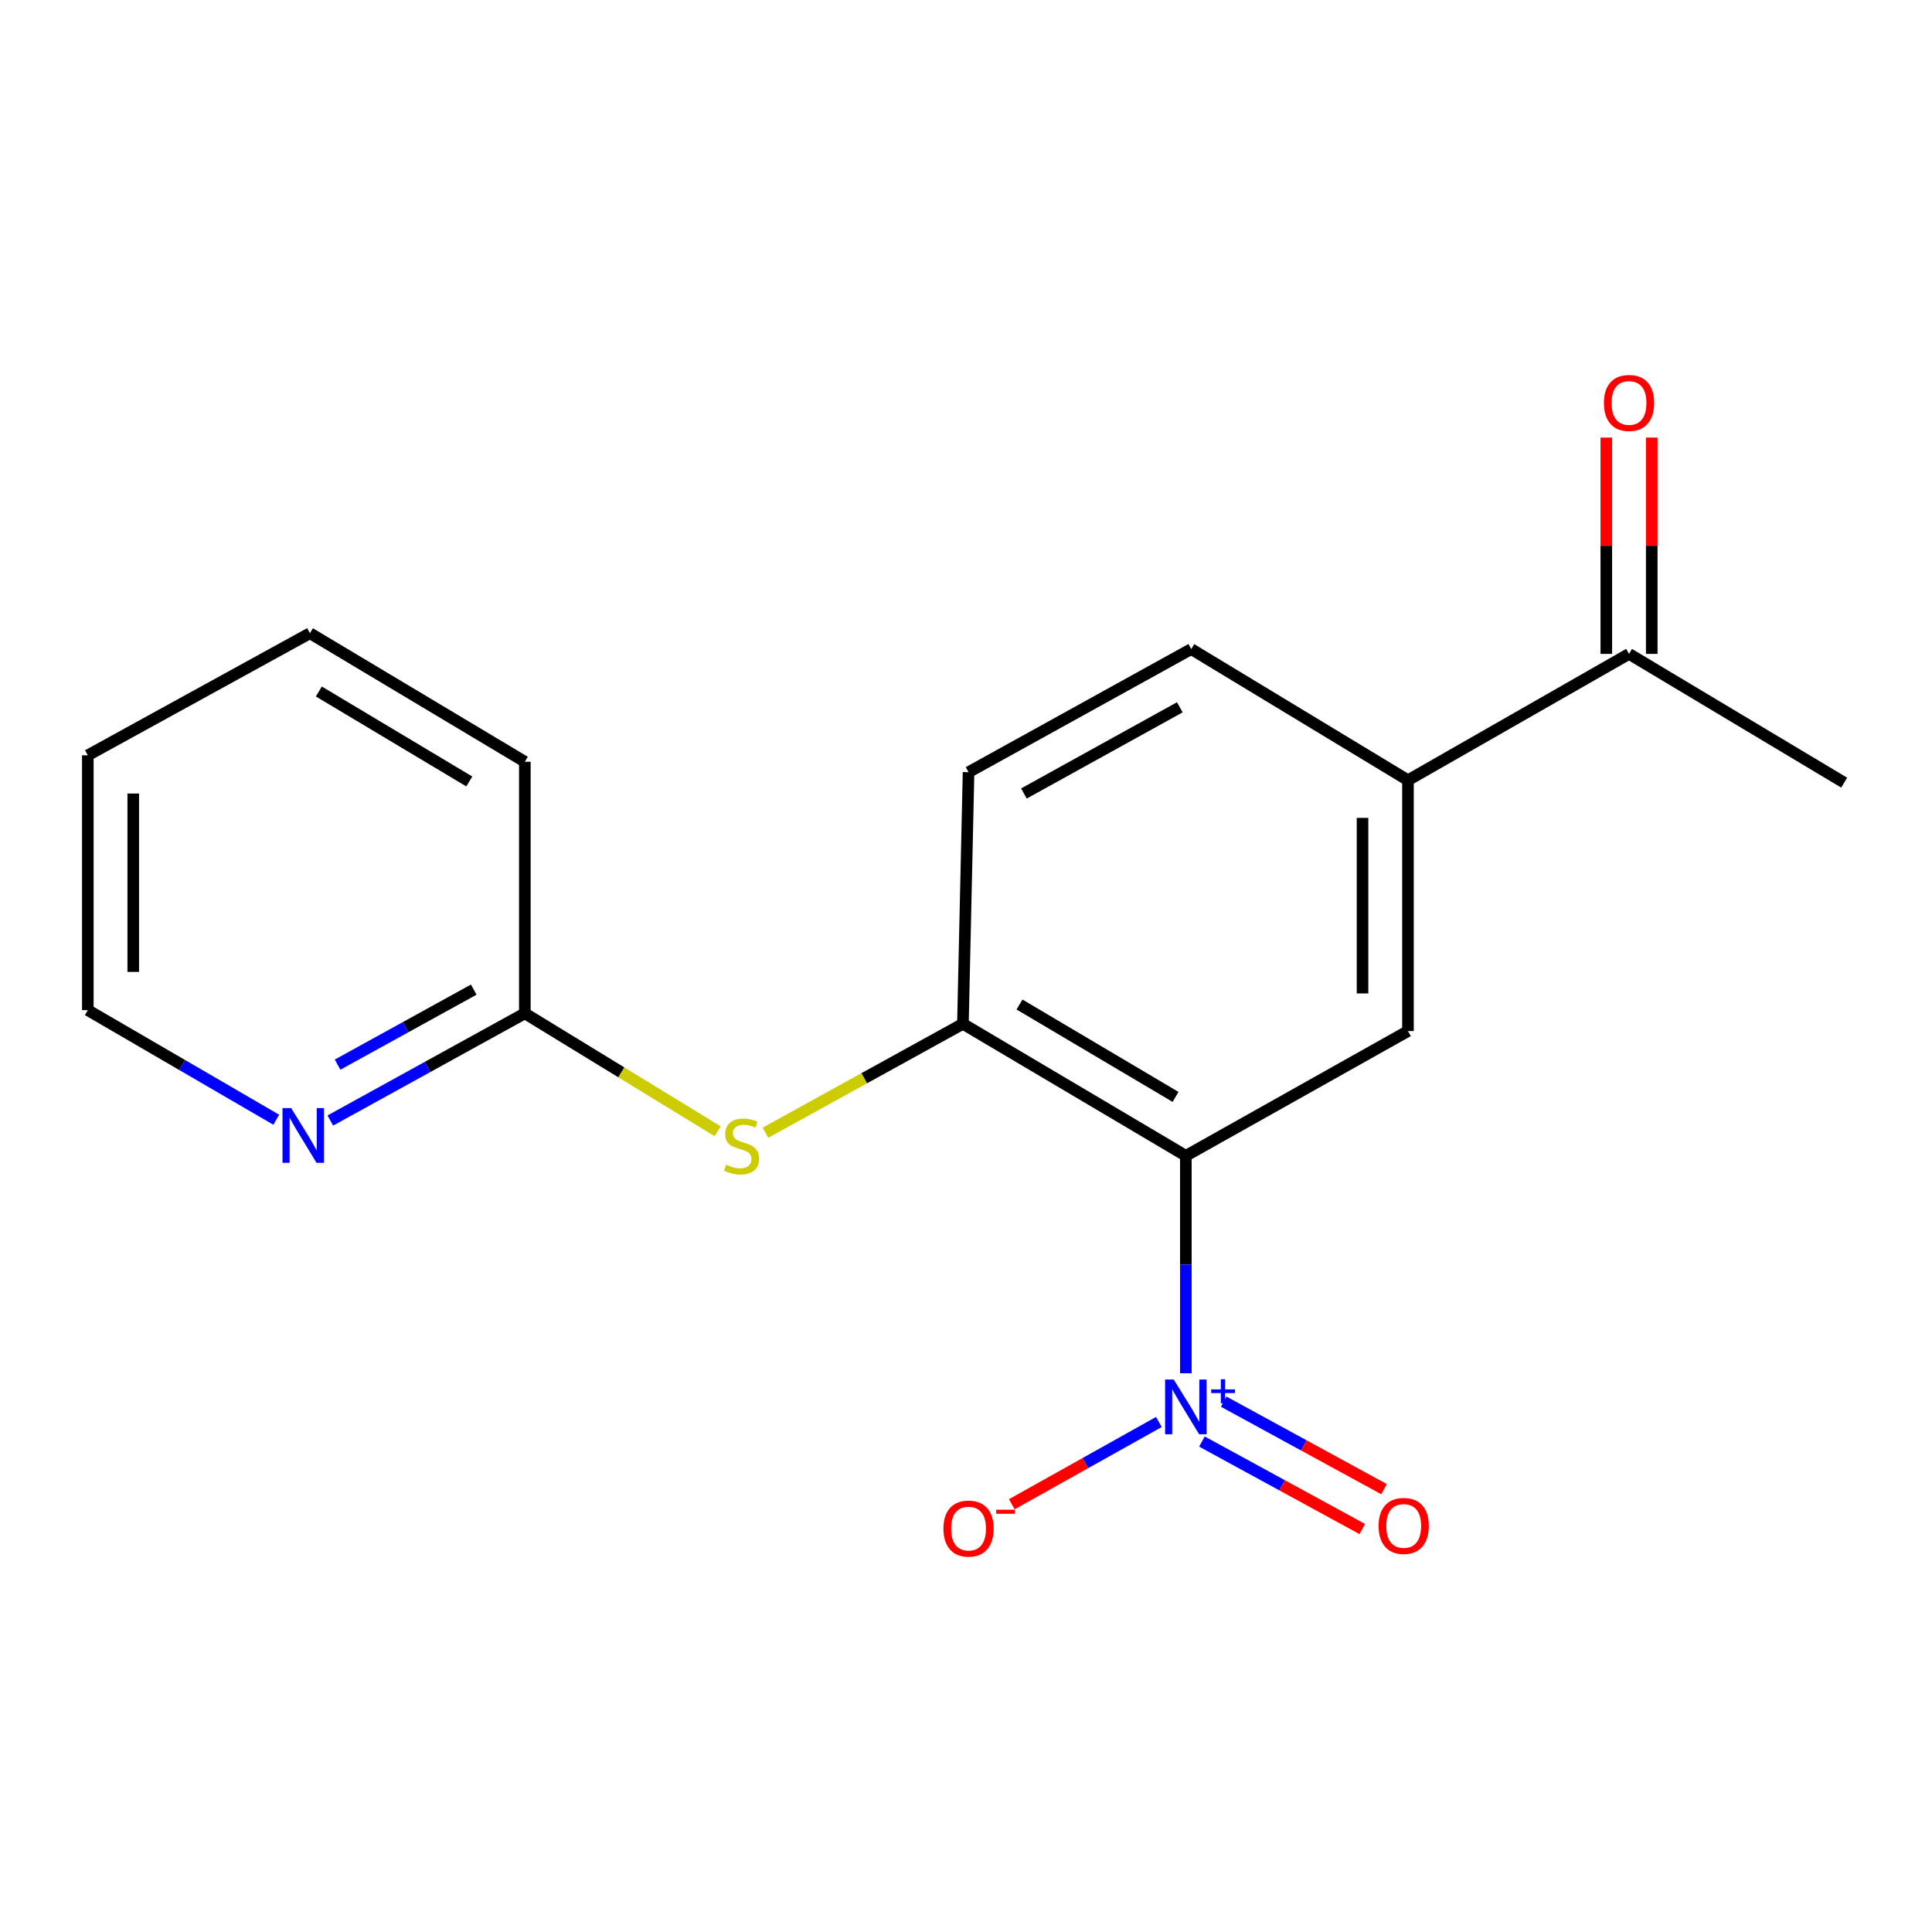 <?xml version='1.0' encoding='iso-8859-1'?>
<svg version='1.1' baseProfile='full'
              xmlns='http://www.w3.org/2000/svg'
                      xmlns:rdkit='http://www.rdkit.org/xml'
                      xmlns:xlink='http://www.w3.org/1999/xlink'
                  xml:space='preserve'
width='1000px' height='1000px' viewBox='0 0 1000 1000'>
<!-- END OF HEADER -->
<rect style='opacity:1.0;fill:#FFFFFF;stroke:none' width='1000' height='1000' x='0' y='0'> </rect>
<path class='bond-0' d='M 613.793,598.242 L 613.793,654.521' style='fill:none;fill-rule:evenodd;stroke:#000000;stroke-width:6px;stroke-linecap:butt;stroke-linejoin:miter;stroke-opacity:1' />
<path class='bond-0' d='M 613.793,654.521 L 613.793,710.8' style='fill:none;fill-rule:evenodd;stroke:#0000FF;stroke-width:6px;stroke-linecap:butt;stroke-linejoin:miter;stroke-opacity:1' />
<path class='bond-1' d='M 613.793,598.242 L 498.406,529.927' style='fill:none;fill-rule:evenodd;stroke:#000000;stroke-width:6px;stroke-linecap:butt;stroke-linejoin:miter;stroke-opacity:1' />
<path class='bond-1' d='M 608.466,567.759 L 527.695,519.939' style='fill:none;fill-rule:evenodd;stroke:#000000;stroke-width:6px;stroke-linecap:butt;stroke-linejoin:miter;stroke-opacity:1' />
<path class='bond-2' d='M 613.793,598.242 L 728.762,533.677' style='fill:none;fill-rule:evenodd;stroke:#000000;stroke-width:6px;stroke-linecap:butt;stroke-linejoin:miter;stroke-opacity:1' />
<path class='bond-5' d='M 599.831,736.018 L 561.768,757.307' style='fill:none;fill-rule:evenodd;stroke:#0000FF;stroke-width:6px;stroke-linecap:butt;stroke-linejoin:miter;stroke-opacity:1' />
<path class='bond-5' d='M 561.768,757.307 L 523.704,778.596' style='fill:none;fill-rule:evenodd;stroke:#FF0000;stroke-width:6px;stroke-linecap:butt;stroke-linejoin:miter;stroke-opacity:1' />
<path class='bond-7' d='M 622.113,746.143 L 663.611,768.784' style='fill:none;fill-rule:evenodd;stroke:#0000FF;stroke-width:6px;stroke-linecap:butt;stroke-linejoin:miter;stroke-opacity:1' />
<path class='bond-7' d='M 663.611,768.784 L 705.109,791.425' style='fill:none;fill-rule:evenodd;stroke:#FF0000;stroke-width:6px;stroke-linecap:butt;stroke-linejoin:miter;stroke-opacity:1' />
<path class='bond-7' d='M 633.376,725.499 L 674.874,748.14' style='fill:none;fill-rule:evenodd;stroke:#0000FF;stroke-width:6px;stroke-linecap:butt;stroke-linejoin:miter;stroke-opacity:1' />
<path class='bond-7' d='M 674.874,748.14 L 716.372,770.781' style='fill:none;fill-rule:evenodd;stroke:#FF0000;stroke-width:6px;stroke-linecap:butt;stroke-linejoin:miter;stroke-opacity:1' />
<path class='bond-3' d='M 498.406,529.927 L 447.293,558.112' style='fill:none;fill-rule:evenodd;stroke:#000000;stroke-width:6px;stroke-linecap:butt;stroke-linejoin:miter;stroke-opacity:1' />
<path class='bond-3' d='M 447.293,558.112 L 396.18,586.297' style='fill:none;fill-rule:evenodd;stroke:#CCCC00;stroke-width:6px;stroke-linecap:butt;stroke-linejoin:miter;stroke-opacity:1' />
<path class='bond-10' d='M 498.406,529.927 L 501.32,399.686' style='fill:none;fill-rule:evenodd;stroke:#000000;stroke-width:6px;stroke-linecap:butt;stroke-linejoin:miter;stroke-opacity:1' />
<path class='bond-4' d='M 728.762,533.677 L 728.762,403.853' style='fill:none;fill-rule:evenodd;stroke:#000000;stroke-width:6px;stroke-linecap:butt;stroke-linejoin:miter;stroke-opacity:1' />
<path class='bond-4' d='M 705.246,514.203 L 705.246,423.327' style='fill:none;fill-rule:evenodd;stroke:#000000;stroke-width:6px;stroke-linecap:butt;stroke-linejoin:miter;stroke-opacity:1' />
<path class='bond-6' d='M 371.462,585.544 L 321.559,555.025' style='fill:none;fill-rule:evenodd;stroke:#CCCC00;stroke-width:6px;stroke-linecap:butt;stroke-linejoin:miter;stroke-opacity:1' />
<path class='bond-6' d='M 321.559,555.025 L 271.656,524.505' style='fill:none;fill-rule:evenodd;stroke:#000000;stroke-width:6px;stroke-linecap:butt;stroke-linejoin:miter;stroke-opacity:1' />
<path class='bond-8' d='M 728.762,403.853 L 843.182,338.452' style='fill:none;fill-rule:evenodd;stroke:#000000;stroke-width:6px;stroke-linecap:butt;stroke-linejoin:miter;stroke-opacity:1' />
<path class='bond-11' d='M 728.762,403.853 L 616.576,335.956' style='fill:none;fill-rule:evenodd;stroke:#000000;stroke-width:6px;stroke-linecap:butt;stroke-linejoin:miter;stroke-opacity:1' />
<path class='bond-9' d='M 271.656,524.505 L 221.316,552.242' style='fill:none;fill-rule:evenodd;stroke:#000000;stroke-width:6px;stroke-linecap:butt;stroke-linejoin:miter;stroke-opacity:1' />
<path class='bond-9' d='M 221.316,552.242 L 170.975,579.978' style='fill:none;fill-rule:evenodd;stroke:#0000FF;stroke-width:6px;stroke-linecap:butt;stroke-linejoin:miter;stroke-opacity:1' />
<path class='bond-9' d='M 245.205,512.229 L 209.967,531.645' style='fill:none;fill-rule:evenodd;stroke:#000000;stroke-width:6px;stroke-linecap:butt;stroke-linejoin:miter;stroke-opacity:1' />
<path class='bond-9' d='M 209.967,531.645 L 174.729,551.06' style='fill:none;fill-rule:evenodd;stroke:#0000FF;stroke-width:6px;stroke-linecap:butt;stroke-linejoin:miter;stroke-opacity:1' />
<path class='bond-15' d='M 271.656,524.505 L 271.656,394.277' style='fill:none;fill-rule:evenodd;stroke:#000000;stroke-width:6px;stroke-linecap:butt;stroke-linejoin:miter;stroke-opacity:1' />
<path class='bond-12' d='M 854.941,338.452 L 854.941,282.473' style='fill:none;fill-rule:evenodd;stroke:#000000;stroke-width:6px;stroke-linecap:butt;stroke-linejoin:miter;stroke-opacity:1' />
<path class='bond-12' d='M 854.941,282.473 L 854.941,226.494' style='fill:none;fill-rule:evenodd;stroke:#FF0000;stroke-width:6px;stroke-linecap:butt;stroke-linejoin:miter;stroke-opacity:1' />
<path class='bond-12' d='M 831.424,338.452 L 831.424,282.473' style='fill:none;fill-rule:evenodd;stroke:#000000;stroke-width:6px;stroke-linecap:butt;stroke-linejoin:miter;stroke-opacity:1' />
<path class='bond-12' d='M 831.424,282.473 L 831.424,226.494' style='fill:none;fill-rule:evenodd;stroke:#FF0000;stroke-width:6px;stroke-linecap:butt;stroke-linejoin:miter;stroke-opacity:1' />
<path class='bond-14' d='M 843.182,338.452 L 954.545,405.107' style='fill:none;fill-rule:evenodd;stroke:#000000;stroke-width:6px;stroke-linecap:butt;stroke-linejoin:miter;stroke-opacity:1' />
<path class='bond-13' d='M 142.996,579.577 L 94.225,551.212' style='fill:none;fill-rule:evenodd;stroke:#0000FF;stroke-width:6px;stroke-linecap:butt;stroke-linejoin:miter;stroke-opacity:1' />
<path class='bond-13' d='M 94.225,551.212 L 45.455,522.846' style='fill:none;fill-rule:evenodd;stroke:#000000;stroke-width:6px;stroke-linecap:butt;stroke-linejoin:miter;stroke-opacity:1' />
<path class='bond-18' d='M 501.32,399.686 L 616.576,335.956' style='fill:none;fill-rule:evenodd;stroke:#000000;stroke-width:6px;stroke-linecap:butt;stroke-linejoin:miter;stroke-opacity:1' />
<path class='bond-18' d='M 529.987,410.706 L 610.667,366.095' style='fill:none;fill-rule:evenodd;stroke:#000000;stroke-width:6px;stroke-linecap:butt;stroke-linejoin:miter;stroke-opacity:1' />
<path class='bond-19' d='M 45.455,522.846 L 45.455,390.945' style='fill:none;fill-rule:evenodd;stroke:#000000;stroke-width:6px;stroke-linecap:butt;stroke-linejoin:miter;stroke-opacity:1' />
<path class='bond-19' d='M 68.971,503.061 L 68.971,410.73' style='fill:none;fill-rule:evenodd;stroke:#000000;stroke-width:6px;stroke-linecap:butt;stroke-linejoin:miter;stroke-opacity:1' />
<path class='bond-17' d='M 271.656,394.277 L 160.424,327.752' style='fill:none;fill-rule:evenodd;stroke:#000000;stroke-width:6px;stroke-linecap:butt;stroke-linejoin:miter;stroke-opacity:1' />
<path class='bond-17' d='M 242.901,404.48 L 165.038,357.913' style='fill:none;fill-rule:evenodd;stroke:#000000;stroke-width:6px;stroke-linecap:butt;stroke-linejoin:miter;stroke-opacity:1' />
<path class='bond-16' d='M 45.455,390.945 L 160.424,327.752' style='fill:none;fill-rule:evenodd;stroke:#000000;stroke-width:6px;stroke-linecap:butt;stroke-linejoin:miter;stroke-opacity:1' />
<path  class='atom-1' d='M 607.533 714.049
L 616.813 729.049
Q 617.733 730.529, 619.213 733.209
Q 620.693 735.889, 620.773 736.049
L 620.773 714.049
L 624.533 714.049
L 624.533 742.369
L 620.653 742.369
L 610.693 725.969
Q 609.533 724.049, 608.293 721.849
Q 607.093 719.649, 606.733 718.969
L 606.733 742.369
L 603.053 742.369
L 603.053 714.049
L 607.533 714.049
' fill='#0000FF'/>
<path  class='atom-1' d='M 626.909 719.154
L 631.899 719.154
L 631.899 713.901
L 634.116 713.901
L 634.116 719.154
L 639.238 719.154
L 639.238 721.055
L 634.116 721.055
L 634.116 726.335
L 631.899 726.335
L 631.899 721.055
L 626.909 721.055
L 626.909 719.154
' fill='#0000FF'/>
<path  class='atom-4' d='M 375.829 602.828
Q 376.149 602.948, 377.469 603.508
Q 378.789 604.068, 380.229 604.428
Q 381.709 604.748, 383.149 604.748
Q 385.829 604.748, 387.389 603.468
Q 388.949 602.148, 388.949 599.868
Q 388.949 598.308, 388.149 597.348
Q 387.389 596.388, 386.189 595.868
Q 384.989 595.348, 382.989 594.748
Q 380.469 593.988, 378.949 593.268
Q 377.469 592.548, 376.389 591.028
Q 375.349 589.508, 375.349 586.948
Q 375.349 583.388, 377.749 581.188
Q 380.189 578.988, 384.989 578.988
Q 388.269 578.988, 391.989 580.548
L 391.069 583.628
Q 387.669 582.228, 385.109 582.228
Q 382.349 582.228, 380.829 583.388
Q 379.309 584.508, 379.349 586.468
Q 379.349 587.988, 380.109 588.908
Q 380.909 589.828, 382.029 590.348
Q 383.189 590.868, 385.109 591.468
Q 387.669 592.268, 389.189 593.068
Q 390.709 593.868, 391.789 595.508
Q 392.909 597.108, 392.909 599.868
Q 392.909 603.788, 390.269 605.908
Q 387.669 607.988, 383.309 607.988
Q 380.789 607.988, 378.869 607.428
Q 376.989 606.908, 374.749 605.988
L 375.829 602.828
' fill='#CCCC00'/>
<path  class='atom-6' d='M 488.32 791.196
Q 488.32 784.396, 491.68 780.596
Q 495.04 776.796, 501.32 776.796
Q 507.6 776.796, 510.96 780.596
Q 514.32 784.396, 514.32 791.196
Q 514.32 798.076, 510.92 801.996
Q 507.52 805.876, 501.32 805.876
Q 495.08 805.876, 491.68 801.996
Q 488.32 798.116, 488.32 791.196
M 501.32 802.676
Q 505.64 802.676, 507.96 799.796
Q 510.32 796.876, 510.32 791.196
Q 510.32 785.636, 507.96 782.836
Q 505.64 779.996, 501.32 779.996
Q 497 779.996, 494.64 782.796
Q 492.32 785.596, 492.32 791.196
Q 492.32 796.916, 494.64 799.796
Q 497 802.676, 501.32 802.676
' fill='#FF0000'/>
<path  class='atom-6' d='M 515.64 781.418
L 525.328 781.418
L 525.328 783.53
L 515.64 783.53
L 515.64 781.418
' fill='#FF0000'/>
<path  class='atom-8' d='M 713.554 789.811
Q 713.554 783.011, 716.914 779.211
Q 720.274 775.411, 726.554 775.411
Q 732.834 775.411, 736.194 779.211
Q 739.554 783.011, 739.554 789.811
Q 739.554 796.691, 736.154 800.611
Q 732.754 804.491, 726.554 804.491
Q 720.314 804.491, 716.914 800.611
Q 713.554 796.731, 713.554 789.811
M 726.554 801.291
Q 730.874 801.291, 733.194 798.411
Q 735.554 795.491, 735.554 789.811
Q 735.554 784.251, 733.194 781.451
Q 730.874 778.611, 726.554 778.611
Q 722.234 778.611, 719.874 781.411
Q 717.554 784.211, 717.554 789.811
Q 717.554 795.531, 719.874 798.411
Q 722.234 801.291, 726.554 801.291
' fill='#FF0000'/>
<path  class='atom-10' d='M 150.701 573.539
L 159.981 588.539
Q 160.901 590.019, 162.381 592.699
Q 163.861 595.379, 163.941 595.539
L 163.941 573.539
L 167.701 573.539
L 167.701 601.859
L 163.821 601.859
L 153.861 585.459
Q 152.701 583.539, 151.461 581.339
Q 150.261 579.139, 149.901 578.459
L 149.901 601.859
L 146.221 601.859
L 146.221 573.539
L 150.701 573.539
' fill='#0000FF'/>
<path  class='atom-13' d='M 830.182 208.564
Q 830.182 201.764, 833.542 197.964
Q 836.902 194.164, 843.182 194.164
Q 849.462 194.164, 852.822 197.964
Q 856.182 201.764, 856.182 208.564
Q 856.182 215.444, 852.782 219.364
Q 849.382 223.244, 843.182 223.244
Q 836.942 223.244, 833.542 219.364
Q 830.182 215.484, 830.182 208.564
M 843.182 220.044
Q 847.502 220.044, 849.822 217.164
Q 852.182 214.244, 852.182 208.564
Q 852.182 203.004, 849.822 200.204
Q 847.502 197.364, 843.182 197.364
Q 838.862 197.364, 836.502 200.164
Q 834.182 202.964, 834.182 208.564
Q 834.182 214.284, 836.502 217.164
Q 838.862 220.044, 843.182 220.044
' fill='#FF0000'/>
</svg>

